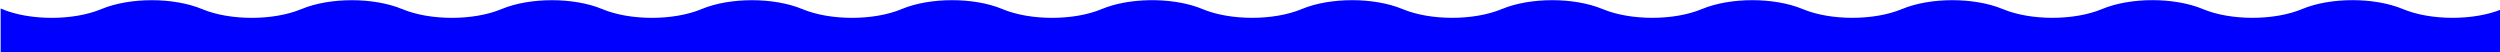 <?xml version="1.0" encoding="UTF-8"?> <svg xmlns="http://www.w3.org/2000/svg" width="1200" height="25" viewBox="0 0 1200 25" fill="none"><path d="M0.814 25V4.833C14.355 10.477 35.268 10.477 48.826 4.833C62.367 -0.811 83.28 -0.811 96.837 4.833C110.378 10.477 131.292 10.477 144.849 4.833H144.865C158.406 -0.811 179.32 -0.811 192.877 4.833H192.893C206.45 10.477 227.348 10.477 240.905 4.833C254.446 -0.811 275.359 -0.811 288.916 4.833C302.457 10.477 323.371 10.477 336.928 4.833C350.469 -0.811 371.382 -0.811 384.94 4.833H384.956C398.497 10.477 419.41 10.477 432.968 4.833L432.984 4.821C446.525 -0.823 467.438 -0.823 480.979 4.821L480.996 4.833C494.536 10.477 515.45 10.477 528.991 4.833L529.007 4.821C541.783 -0.501 561.118 -0.811 574.643 3.914L577.003 4.821C590.543 10.465 611.457 10.465 625.014 4.821C638.555 -0.823 659.469 -0.823 673.026 4.821C686.567 10.465 707.48 10.465 721.037 4.821H721.054C734.595 -0.823 755.508 -0.823 769.065 4.821H769.082C782.639 10.465 803.536 10.465 817.093 4.821C830.634 -0.823 851.548 -0.823 865.105 4.821C878.646 10.465 899.559 10.465 913.117 4.821C926.657 -0.823 947.571 -0.823 961.128 4.821H961.144C974.685 10.465 995.599 10.465 1009.16 4.821L1009.17 4.809C1022.71 -0.835 1043.63 -0.835 1057.17 4.809L1057.18 4.821C1070.72 10.465 1091.64 10.465 1105.18 4.821L1105.2 4.809C1118.74 -0.835 1139.65 -0.835 1153.19 4.809L1153.22 4.821C1166.76 10.465 1187.68 10.465 1201.22 4.821V24.988" fill="#0000FF"></path><path d="M0.814 25V4.833C14.355 10.477 35.268 10.477 48.826 4.833C62.367 -0.811 83.28 -0.811 96.837 4.833C110.378 10.477 131.292 10.477 144.849 4.833H144.865C158.406 -0.811 179.32 -0.811 192.877 4.833H192.893C206.45 10.477 227.348 10.477 240.905 4.833C254.446 -0.811 275.359 -0.811 288.916 4.833C302.457 10.477 323.371 10.477 336.928 4.833C350.469 -0.811 371.382 -0.811 384.94 4.833H384.956C398.497 10.477 419.41 10.477 432.968 4.833L432.984 4.821C446.525 -0.823 467.438 -0.823 480.979 4.821L480.995 4.833C494.536 10.477 515.45 10.477 528.991 4.833L529.007 4.821C541.783 -0.501 561.118 -0.811 574.643 3.914L577.002 4.821C590.543 10.465 611.457 10.465 625.014 4.821C638.555 -0.823 659.469 -0.823 673.026 4.821C686.567 10.465 707.48 10.465 721.037 4.821H721.054C734.595 -0.823 755.508 -0.823 769.065 4.821H769.082C782.639 10.465 803.536 10.465 817.093 4.821C830.634 -0.823 851.548 -0.823 865.105 4.821C878.646 10.465 899.559 10.465 913.117 4.821C926.657 -0.823 947.571 -0.823 961.128 4.821H961.144C974.685 10.465 995.599 10.465 1009.16 4.821L1009.17 4.809C1022.71 -0.835 1043.63 -0.835 1057.17 4.809L1057.18 4.821C1070.72 10.465 1091.64 10.465 1105.18 4.821L1105.2 4.809C1118.74 -0.835 1139.65 -0.835 1153.19 4.809L1153.22 4.821C1166.76 10.465 1187.68 10.465 1201.22 4.821V24.988" stroke="#0000FF" stroke-miterlimit="10"></path></svg> 
